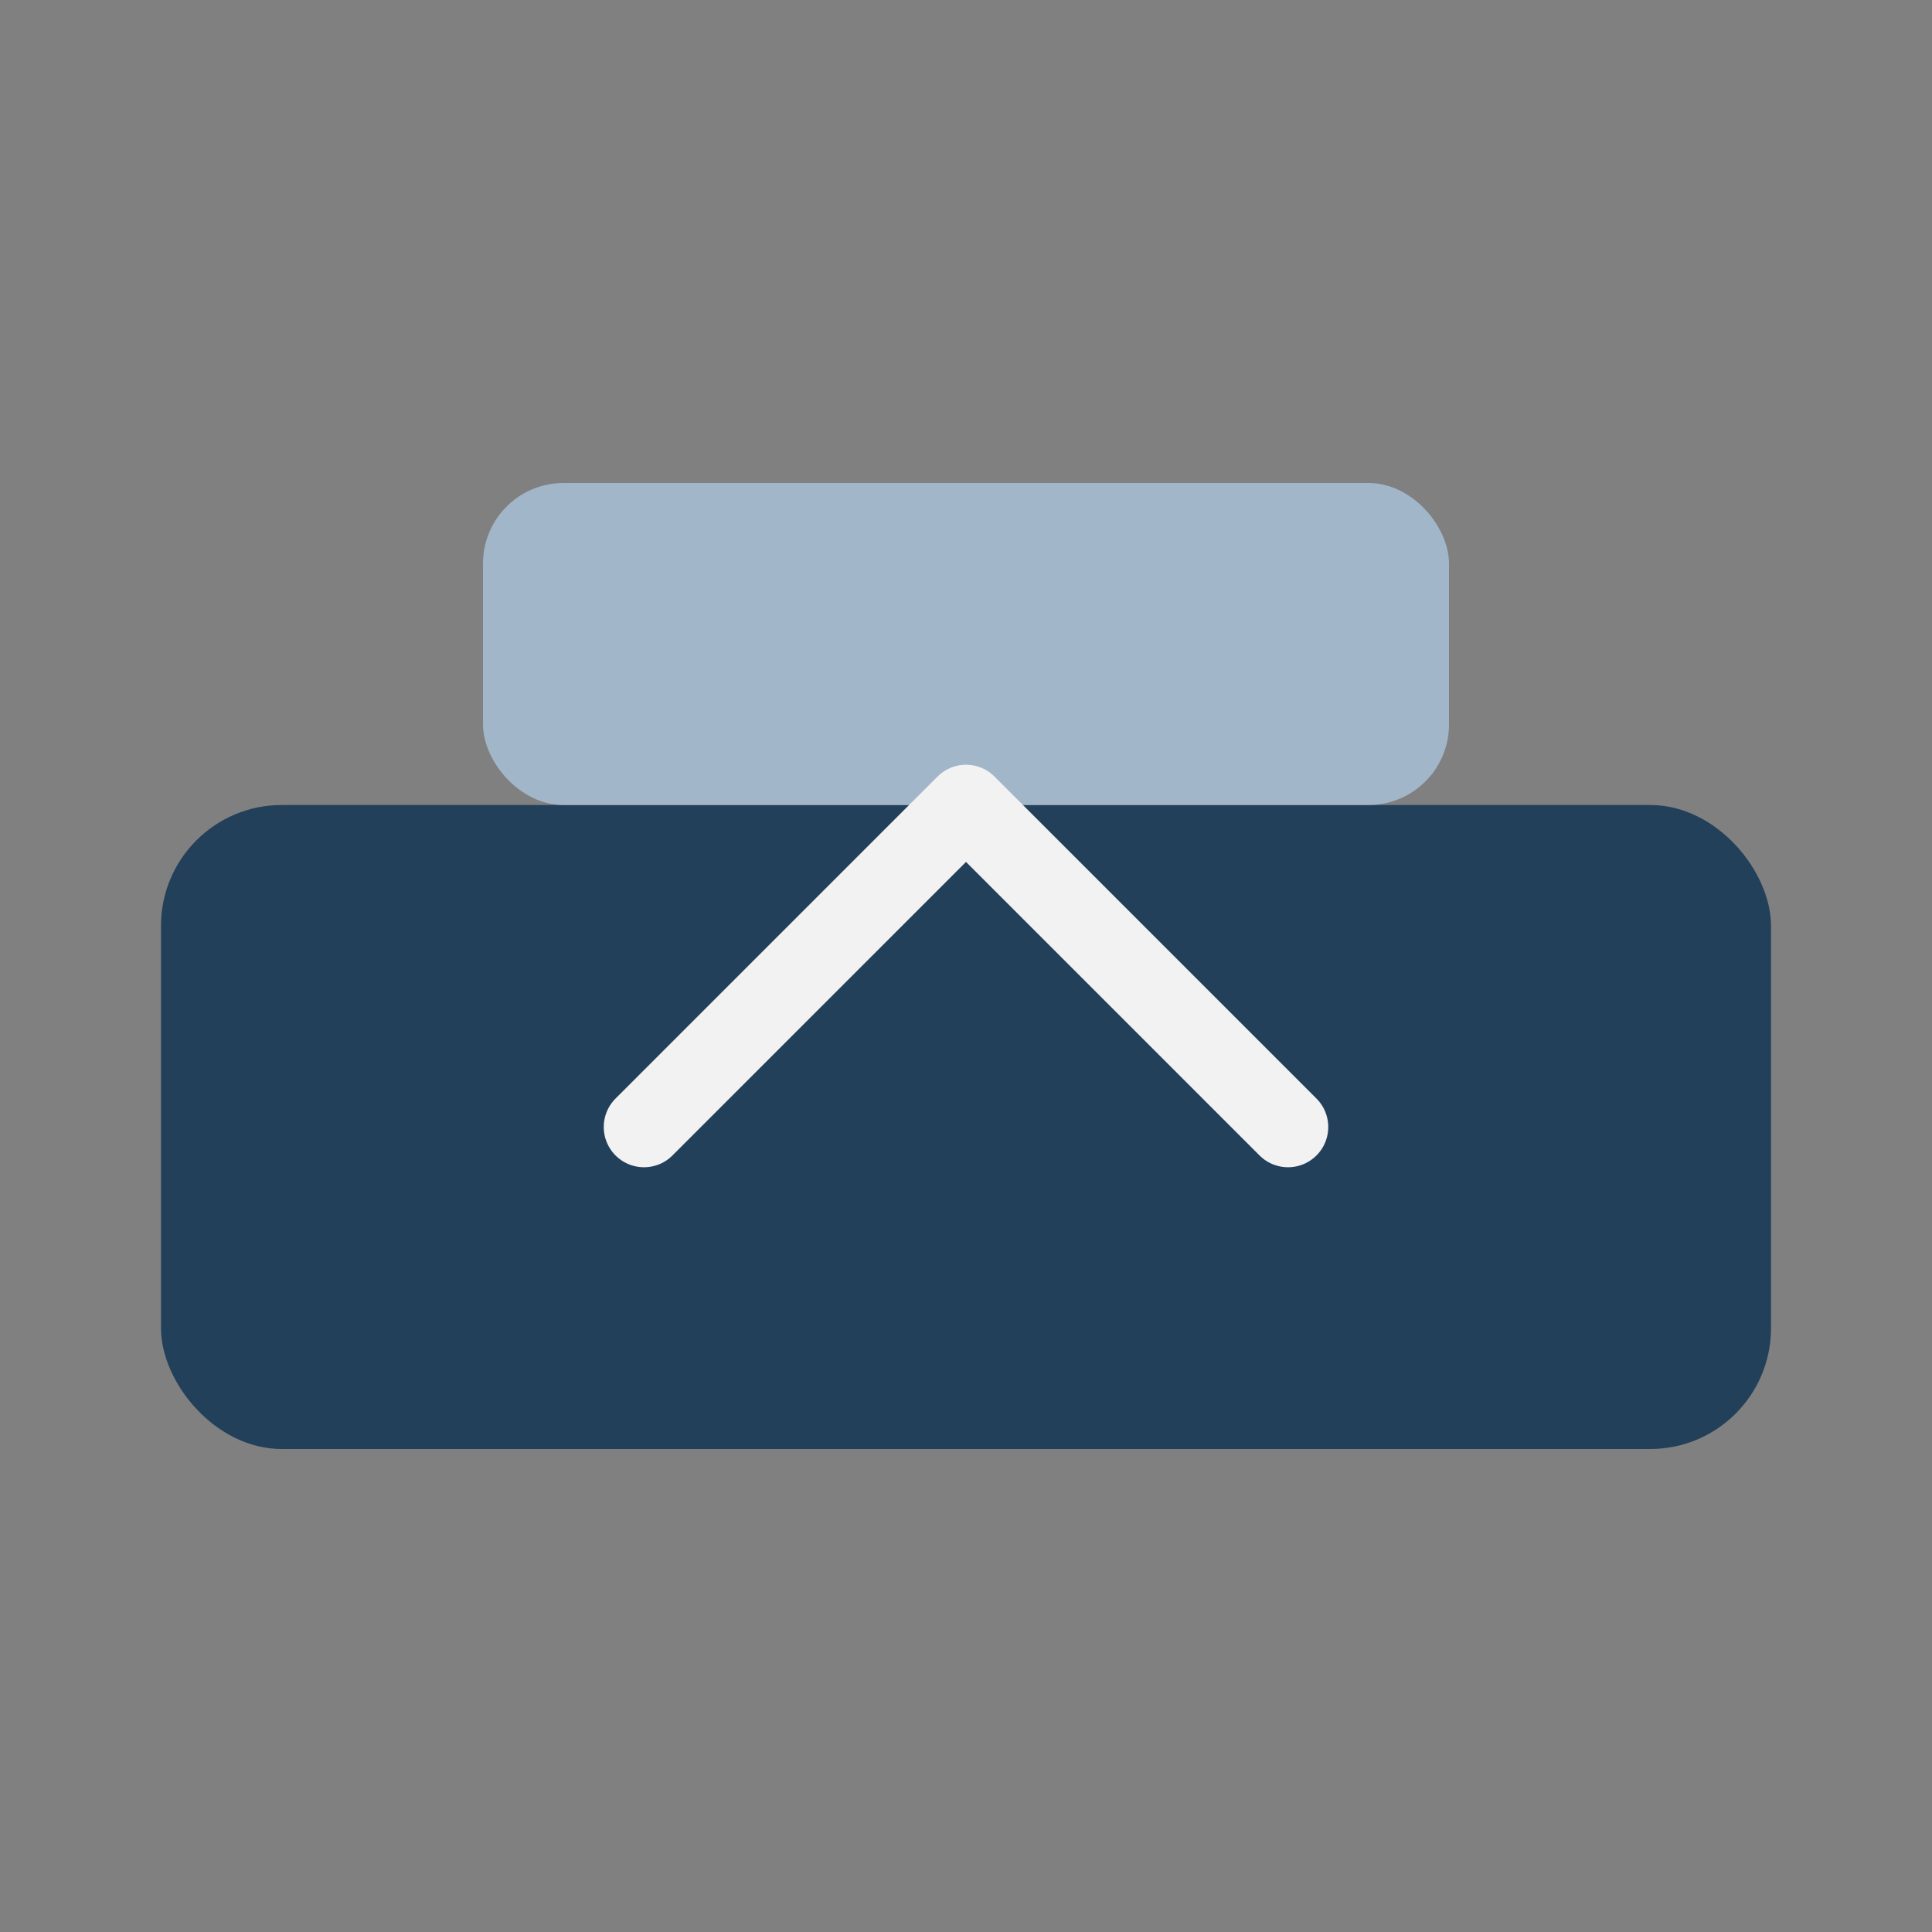 <?xml version="1.0" encoding="UTF-8"?>
<svg xmlns="http://www.w3.org/2000/svg" width="48" height="48" viewBox="0 0 48 48"><rect x="0" y="0" width="48" height="48" fill="#808080" stroke="none"/><rect x="4" y="20" width="40" height="16" rx="3" fill="#23405A"/><rect x="12" y="12" width="24" height="8" rx="2" fill="#A1B6C8"/><path d="M16 28l8-8 8 8" fill="none" stroke="#F2F2F2" stroke-width="2" stroke-linecap="round" stroke-linejoin="round"/></svg>
